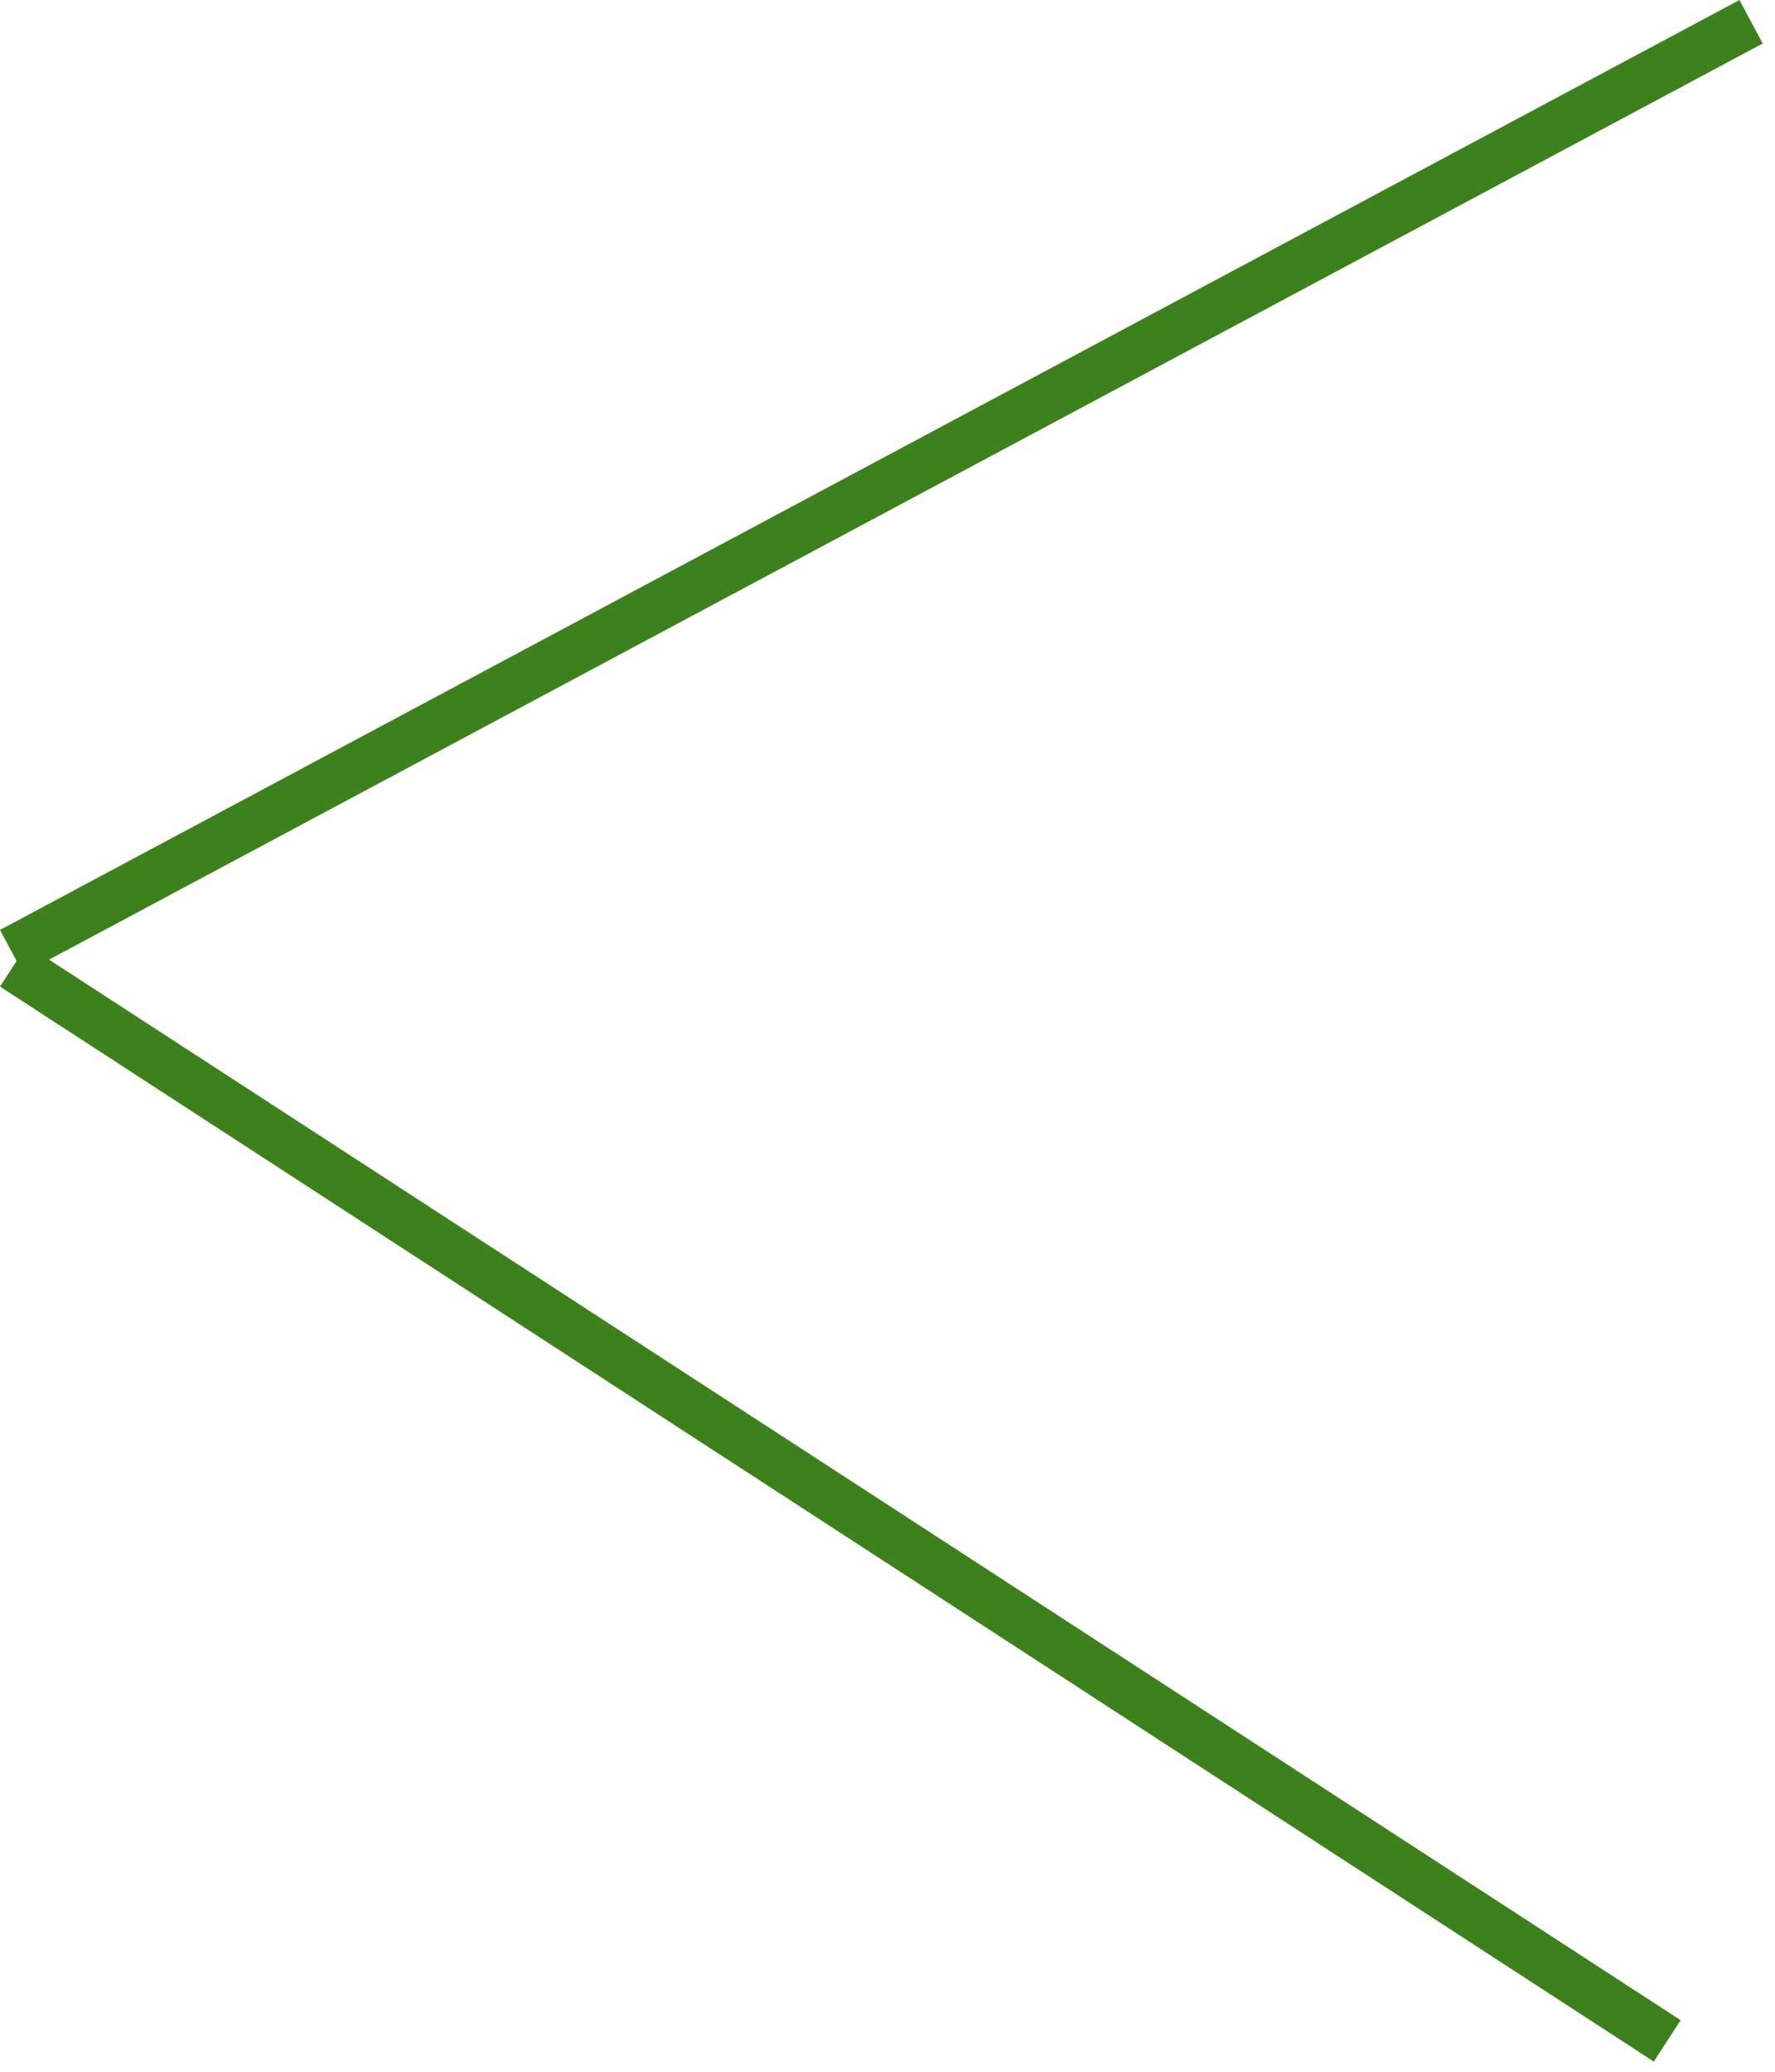 <?xml version="1.0" encoding="UTF-8"?> <svg xmlns="http://www.w3.org/2000/svg" width="36" height="42" viewBox="0 0 36 42" fill="none"> <line x1="35.515" y1="0.441" x2="0.236" y2="19.293" stroke="#3D811D"></line> <line x1="0.272" y1="19.581" x2="33.814" y2="41.374" stroke="#3D811D"></line> </svg> 